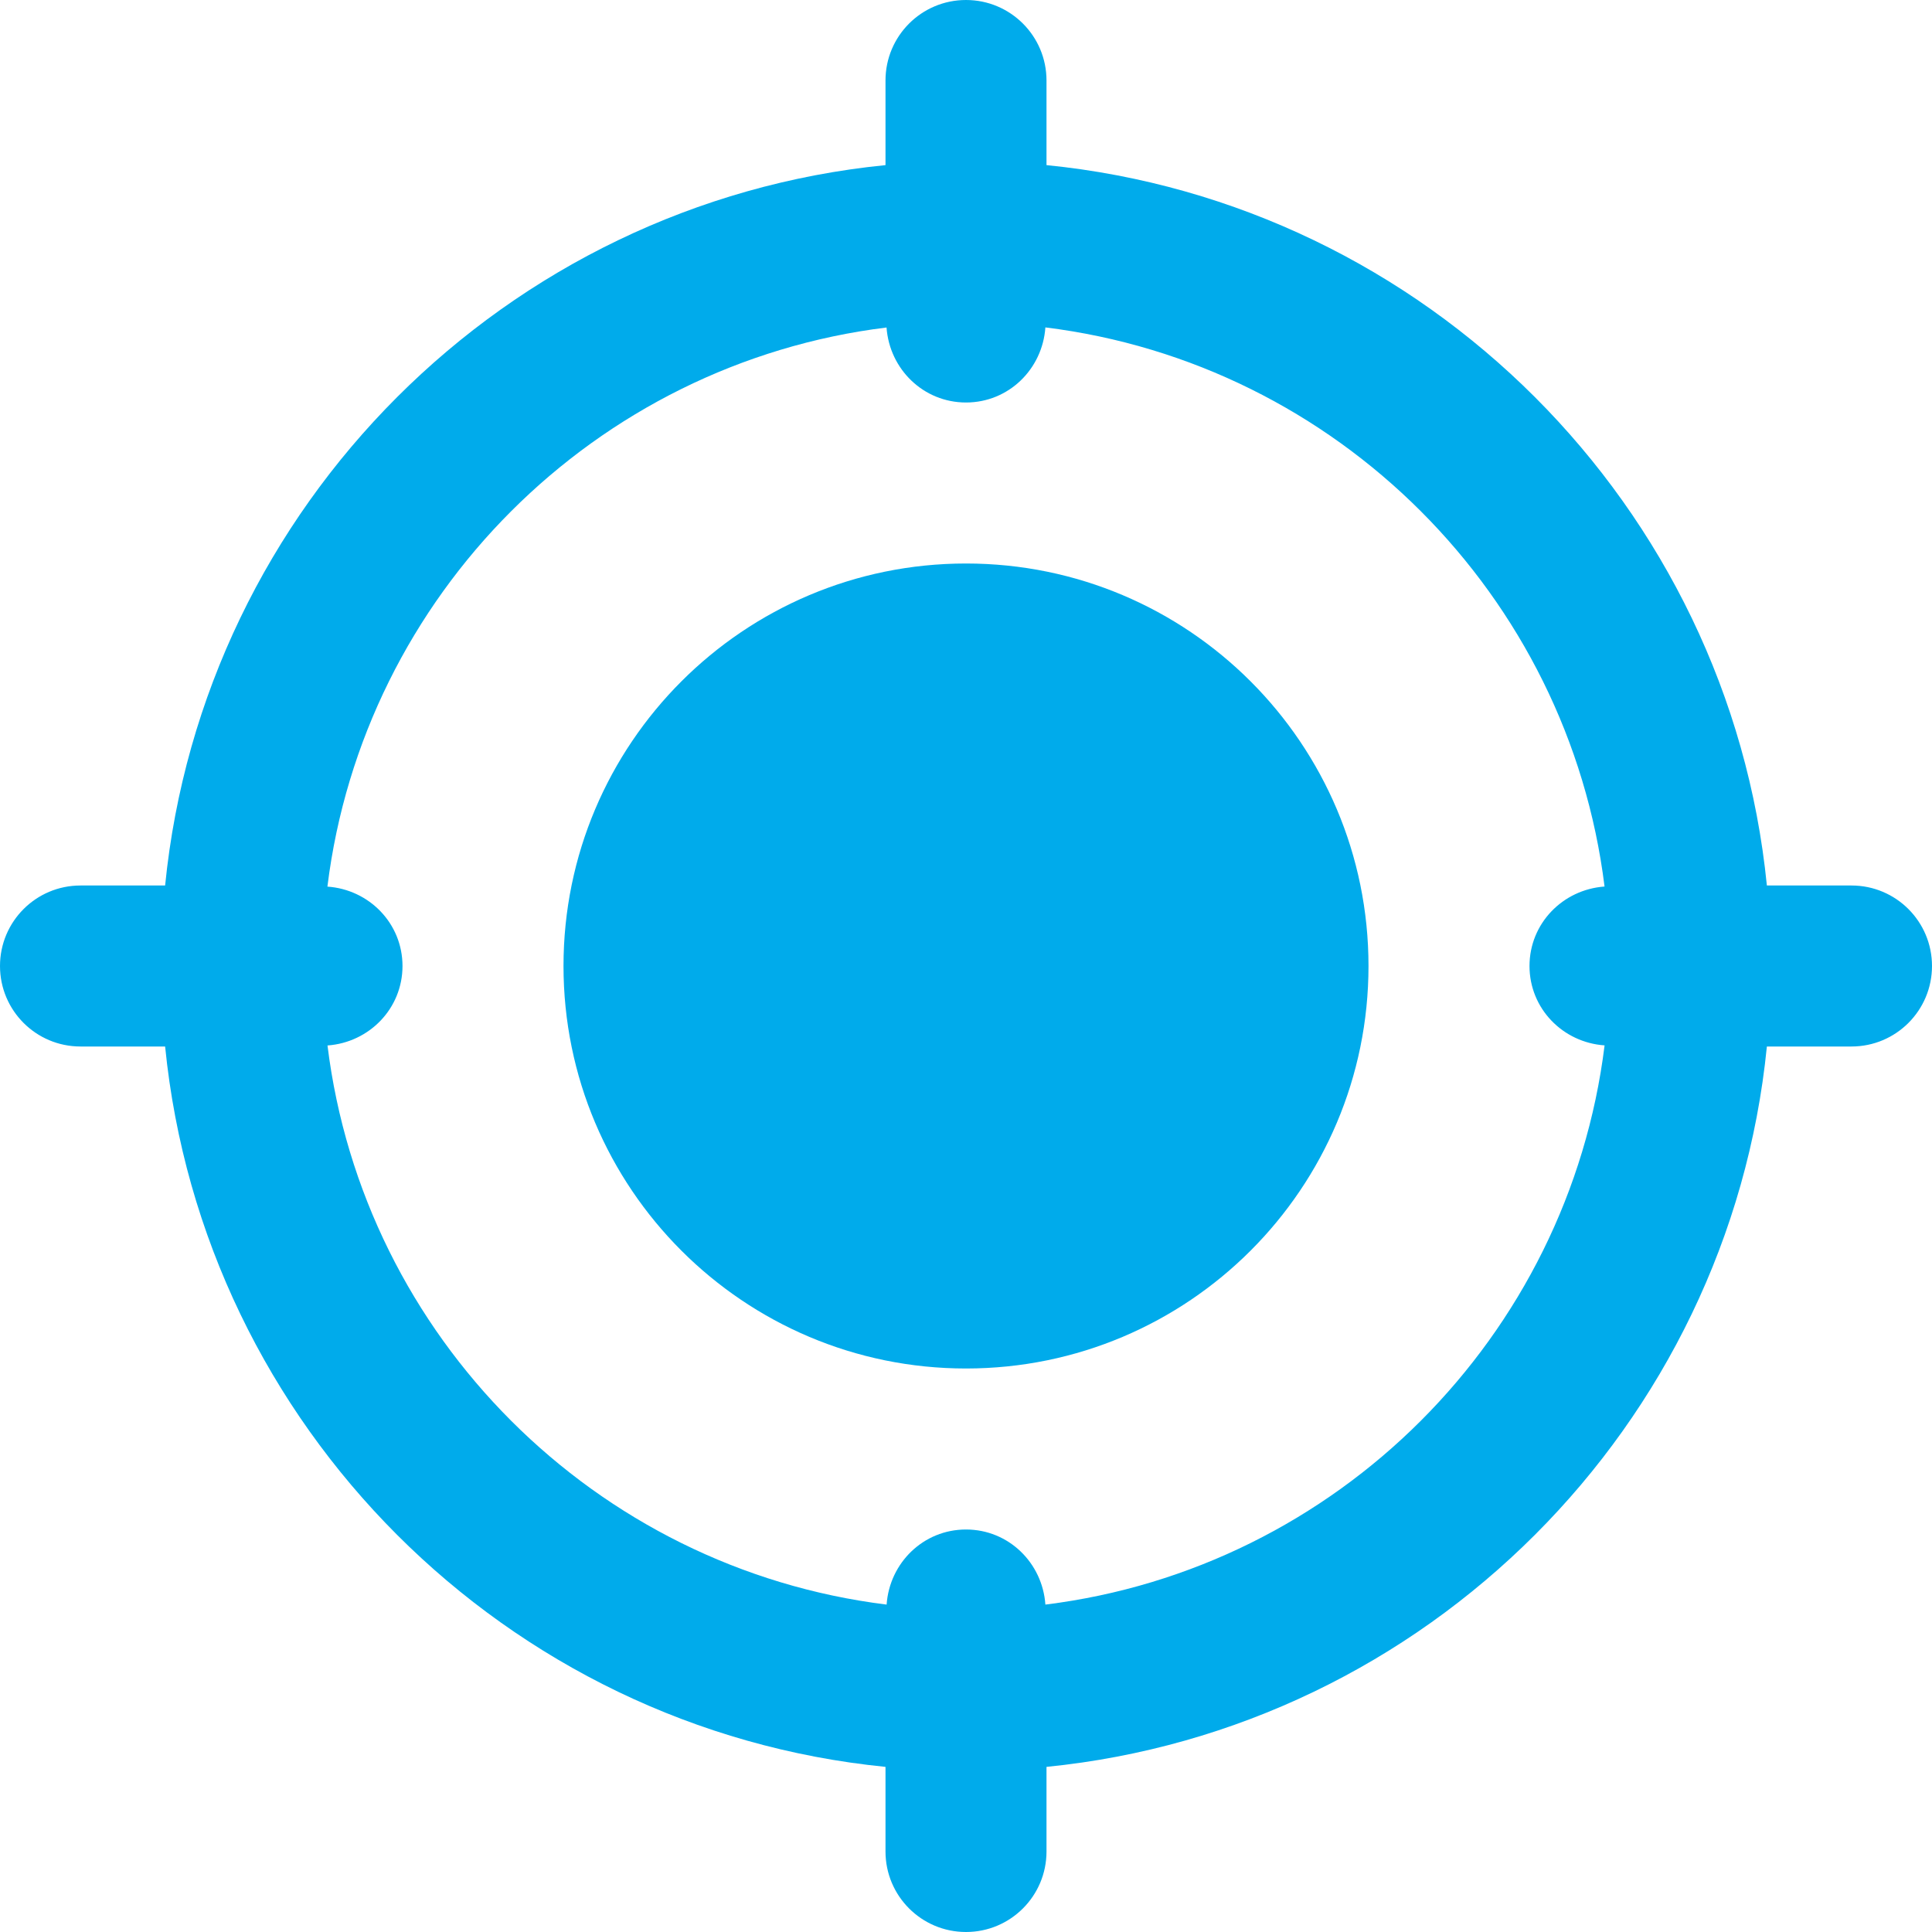 <?xml version="1.0" encoding="UTF-8"?> <svg xmlns="http://www.w3.org/2000/svg" width="45" height="45" viewBox="0 0 45 45" fill="none"> <path d="M22.5 31.875C27.678 31.875 31.875 27.678 31.875 22.5C31.875 17.322 27.678 13.125 22.5 13.125C17.322 13.125 13.125 17.322 13.125 22.5C13.125 27.678 17.322 31.875 22.5 31.875Z" fill="#00ABEB"></path> <path d="M43.125 20.625H41.154C40.273 11.781 33.219 4.727 24.375 3.846V1.875C24.375 0.84 23.537 0 22.5 0C21.463 0 20.625 0.84 20.625 1.875V3.846C11.781 4.727 4.727 11.781 3.846 20.625H1.875C0.838 20.625 0 21.465 0 22.5C0 23.535 0.838 24.375 1.875 24.375H3.846C4.729 33.219 11.781 40.273 20.625 41.154V43.125C20.625 44.16 21.463 45 22.5 45C23.537 45 24.375 44.16 24.375 43.125V41.154C33.219 40.271 40.273 33.219 41.154 24.375H43.125C44.162 24.375 45 23.535 45 22.5C45 21.465 44.162 20.625 43.125 20.625ZM24.349 37.374C24.281 36.401 23.492 35.625 22.5 35.625C21.508 35.625 20.719 36.401 20.651 37.374C13.86 36.534 8.467 31.142 7.628 24.351C8.601 24.281 9.375 23.49 9.375 22.5C9.375 21.51 8.601 20.719 7.626 20.651C8.466 13.86 13.858 8.467 20.649 7.628C20.719 8.599 21.508 9.375 22.5 9.375C23.492 9.375 24.281 8.599 24.349 7.626C31.14 8.466 36.532 13.858 37.373 20.649C36.399 20.719 35.625 21.51 35.625 22.5C35.625 23.49 36.399 24.281 37.374 24.349C36.532 31.142 31.142 36.532 24.349 37.374Z" fill="#00ABEB"></path> </svg> 
